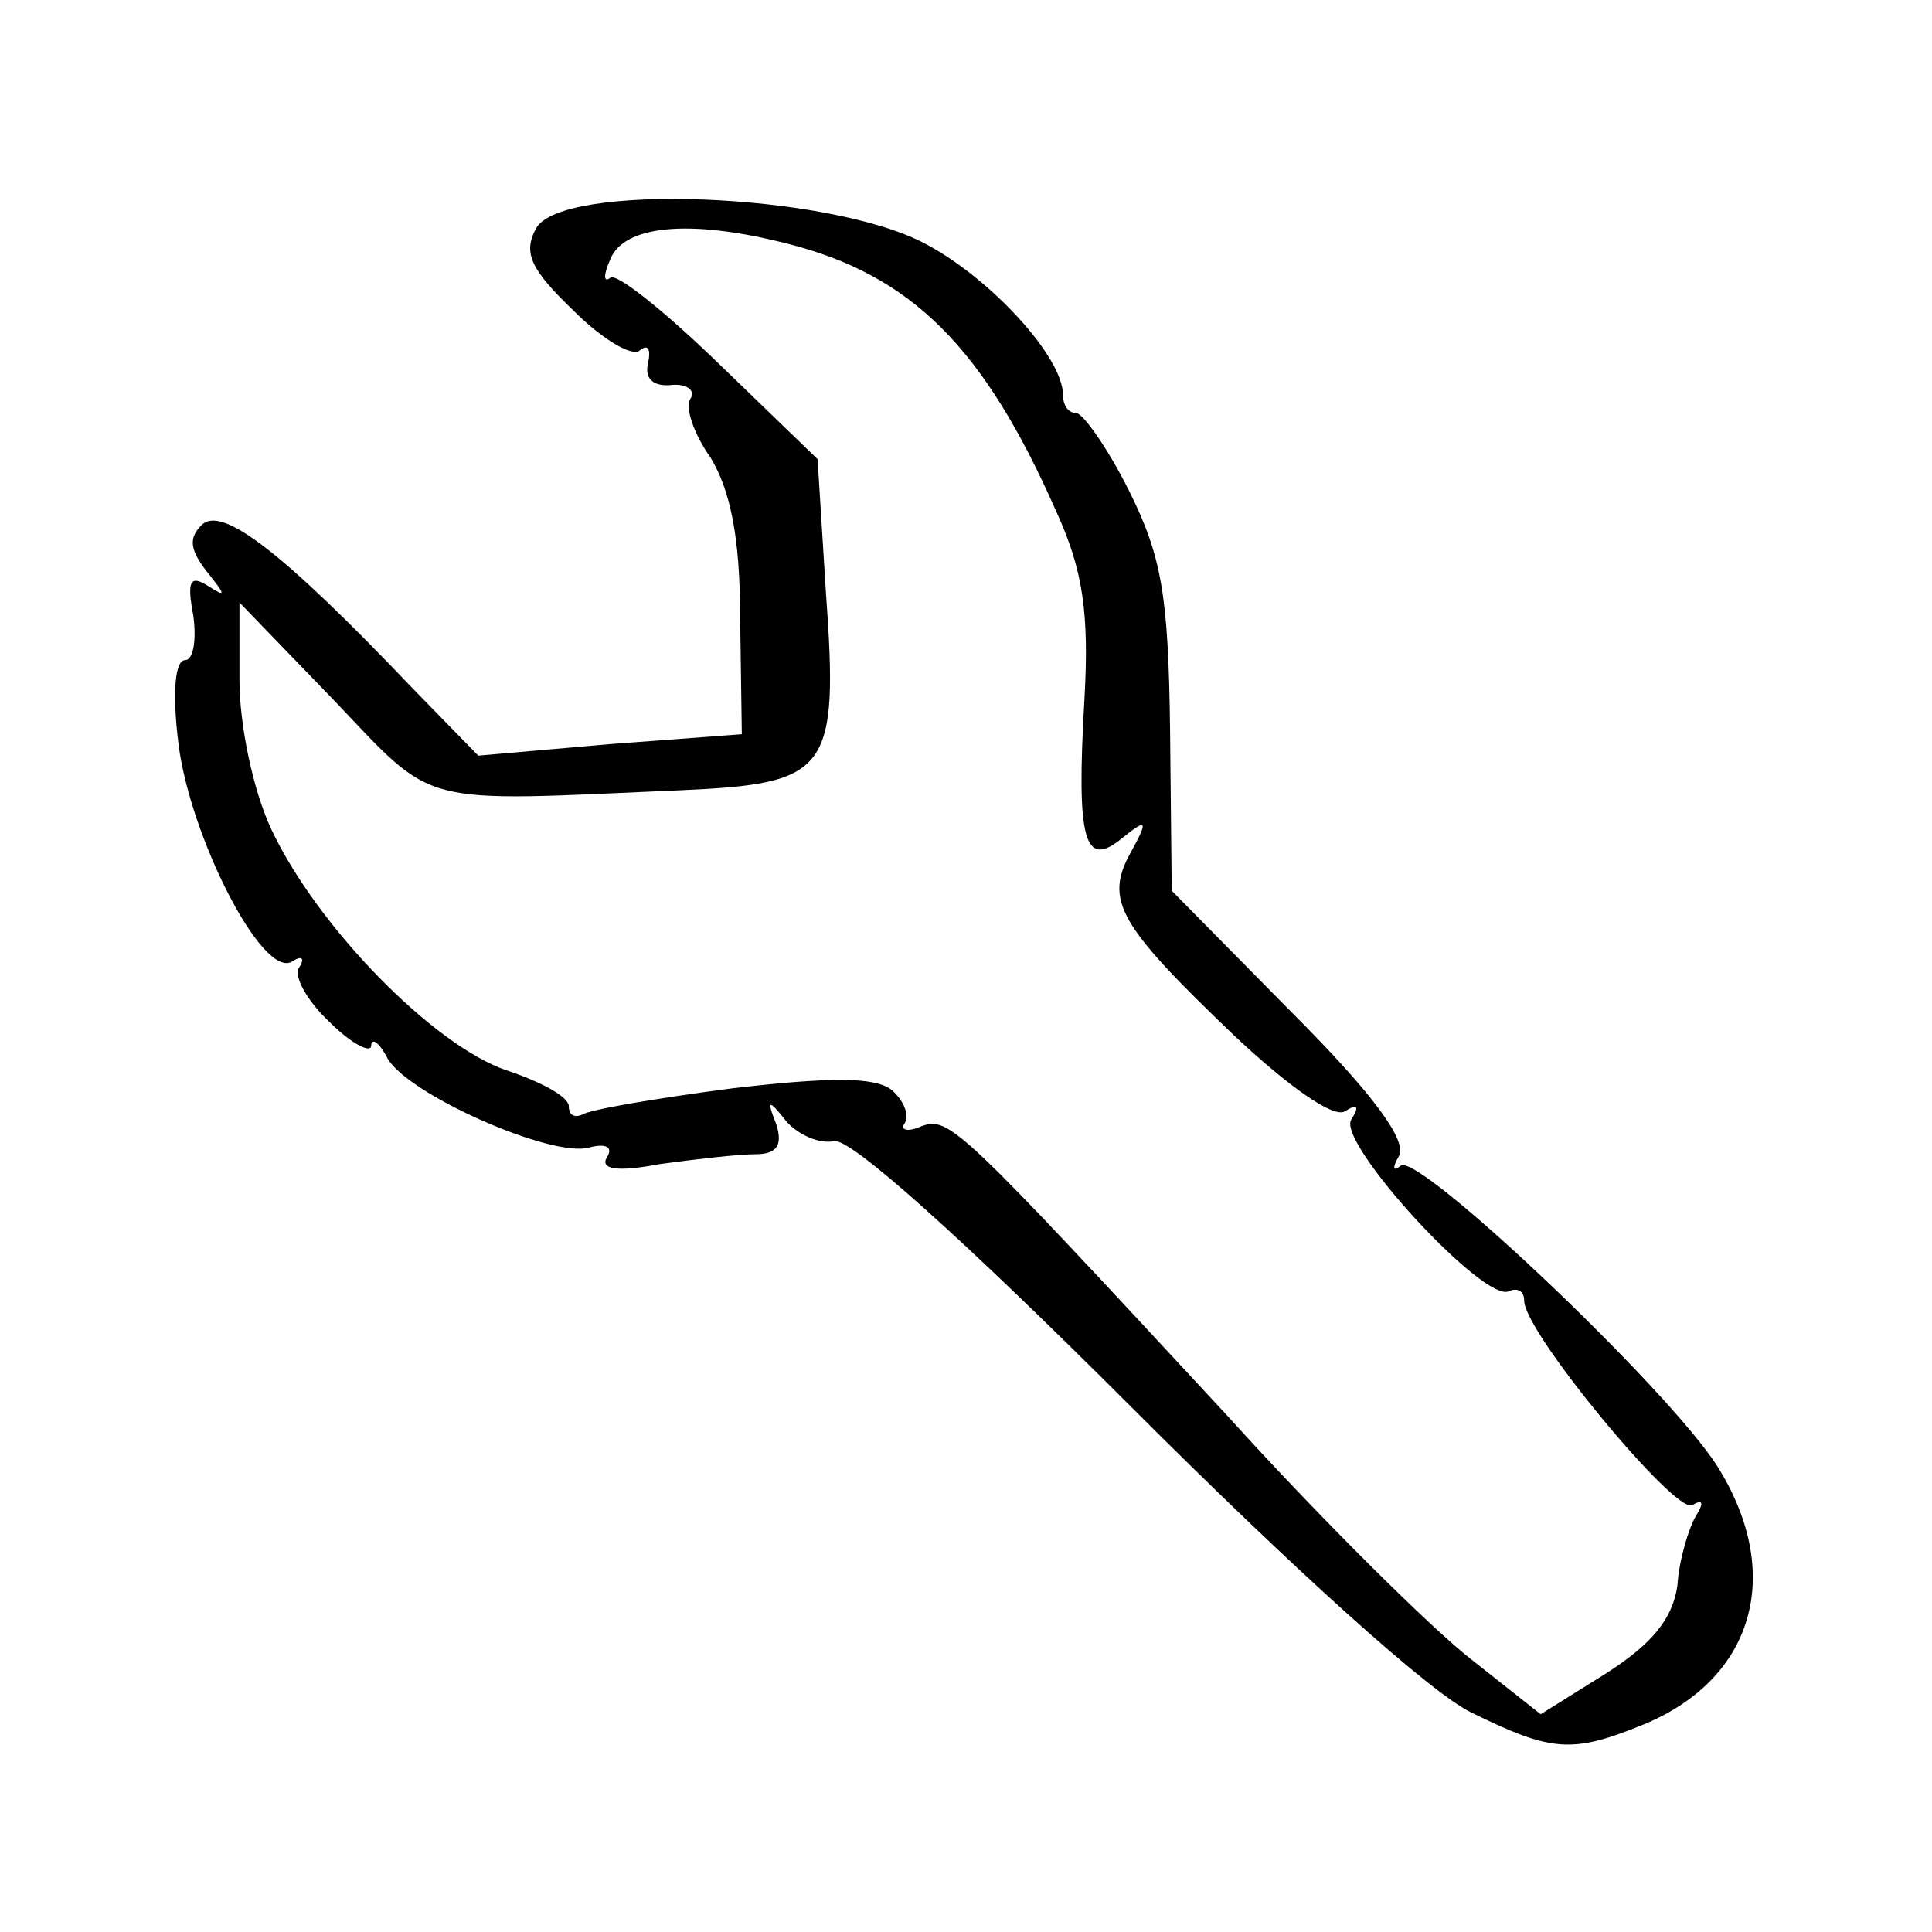 <svg width="200" height="200" viewBox="0 0 200 200" fill="none" xmlns="http://www.w3.org/2000/svg">
<path fill-rule="evenodd" clip-rule="evenodd" d="M152.327 177.289C148.065 175.243 133.913 162.455 117.203 145.745C99.641 128.183 88.046 117.782 86.341 118.123C84.806 118.464 82.59 117.441 81.396 116.077C79.521 113.69 79.35 113.86 80.373 116.418C81.055 118.634 80.373 119.487 78.156 119.487C76.451 119.487 72.018 119.998 68.267 120.51C63.834 121.362 62.129 121.021 62.811 119.828C63.493 118.805 62.811 118.293 60.935 118.805C57.014 119.828 42.35 113.349 40.133 109.597C39.281 107.892 38.428 107.381 38.428 108.233C38.428 109.086 36.382 108.063 34.166 105.846C31.778 103.63 30.414 101.072 30.926 100.219C31.608 99.197 31.267 98.855 30.244 99.537C27.175 101.413 19.672 86.579 18.479 77.03C17.797 71.574 18.138 68.335 19.161 68.335C20.013 68.335 20.354 66.288 20.013 63.731C19.331 60.15 19.672 59.468 21.548 60.662C23.424 61.855 23.424 61.685 21.377 59.127C19.672 56.91 19.502 55.717 20.866 54.353C22.912 52.307 29.05 56.91 42.691 71.233L49.511 78.224L63.152 77.03L76.793 76.007L76.622 64.072C76.622 55.546 75.599 50.772 73.553 47.362C71.848 44.975 70.825 42.076 71.507 41.224C72.018 40.371 70.995 39.689 69.461 39.86C67.585 40.03 66.733 39.178 67.073 37.643C67.415 36.108 67.073 35.597 66.221 36.279C65.539 36.961 62.47 35.256 59.401 32.187C54.968 27.924 54.115 26.219 55.479 23.662C58.037 18.887 85.659 19.91 95.719 25.196C102.539 28.777 110.041 36.961 110.041 40.883C110.041 41.906 110.553 42.758 111.406 42.758C112.088 42.758 114.645 46.339 116.862 50.772C120.272 57.593 120.954 61.685 121.124 75.496L121.295 92.206L133.742 104.823C142.268 113.349 145.678 118.123 144.825 119.657C144.143 120.851 144.143 121.362 144.996 120.68C146.701 119.146 172.447 143.528 177.733 151.713C184.724 162.796 181.655 173.708 170.231 178.483C162.728 181.552 160.682 181.381 152.327 177.289ZM152.157 171.662C148.235 168.593 136.811 157.34 127.092 146.598C99.129 116.418 98.276 115.565 95.378 116.588C93.843 117.27 93.161 116.929 93.673 116.247C94.184 115.395 93.502 113.86 92.309 112.837C90.604 111.473 86 111.473 75.769 112.667C67.926 113.69 60.935 114.883 60.253 115.395C59.401 115.736 58.889 115.395 58.889 114.542C58.889 113.519 55.99 111.985 52.41 110.791C44.907 108.233 32.801 95.957 28.027 85.726C26.152 81.634 24.788 74.984 24.788 70.381V62.367L34.507 72.427C45.248 83.68 42.861 82.998 70.484 81.805C85.829 81.123 86.852 79.929 85.488 61.173L84.636 47.532L74.405 37.643C68.779 32.187 63.663 28.095 63.152 28.777C62.47 29.288 62.47 28.436 63.152 26.901C64.516 23.32 71.336 22.639 81.396 25.196C94.355 28.436 101.857 35.938 109.359 52.989C112.088 58.957 112.77 63.39 112.258 72.427C111.406 87.09 112.258 89.989 116.18 86.749C118.737 84.703 118.908 84.874 117.032 88.284C114.304 93.229 115.839 95.786 127.774 107.21C133.401 112.496 138.005 115.736 139.198 115.054C140.562 114.201 140.733 114.542 139.88 115.906C138.346 118.293 153.862 135.174 156.249 133.639C157.102 133.298 157.784 133.639 157.784 134.662C157.784 137.902 173.47 156.828 175.175 155.805C176.369 155.123 176.369 155.635 175.517 156.999C174.834 158.192 173.811 161.432 173.641 164.16C173.129 167.57 171.083 170.128 166.309 173.197L159.489 177.459L152.157 171.662Z" fill="black"/>
</svg>
